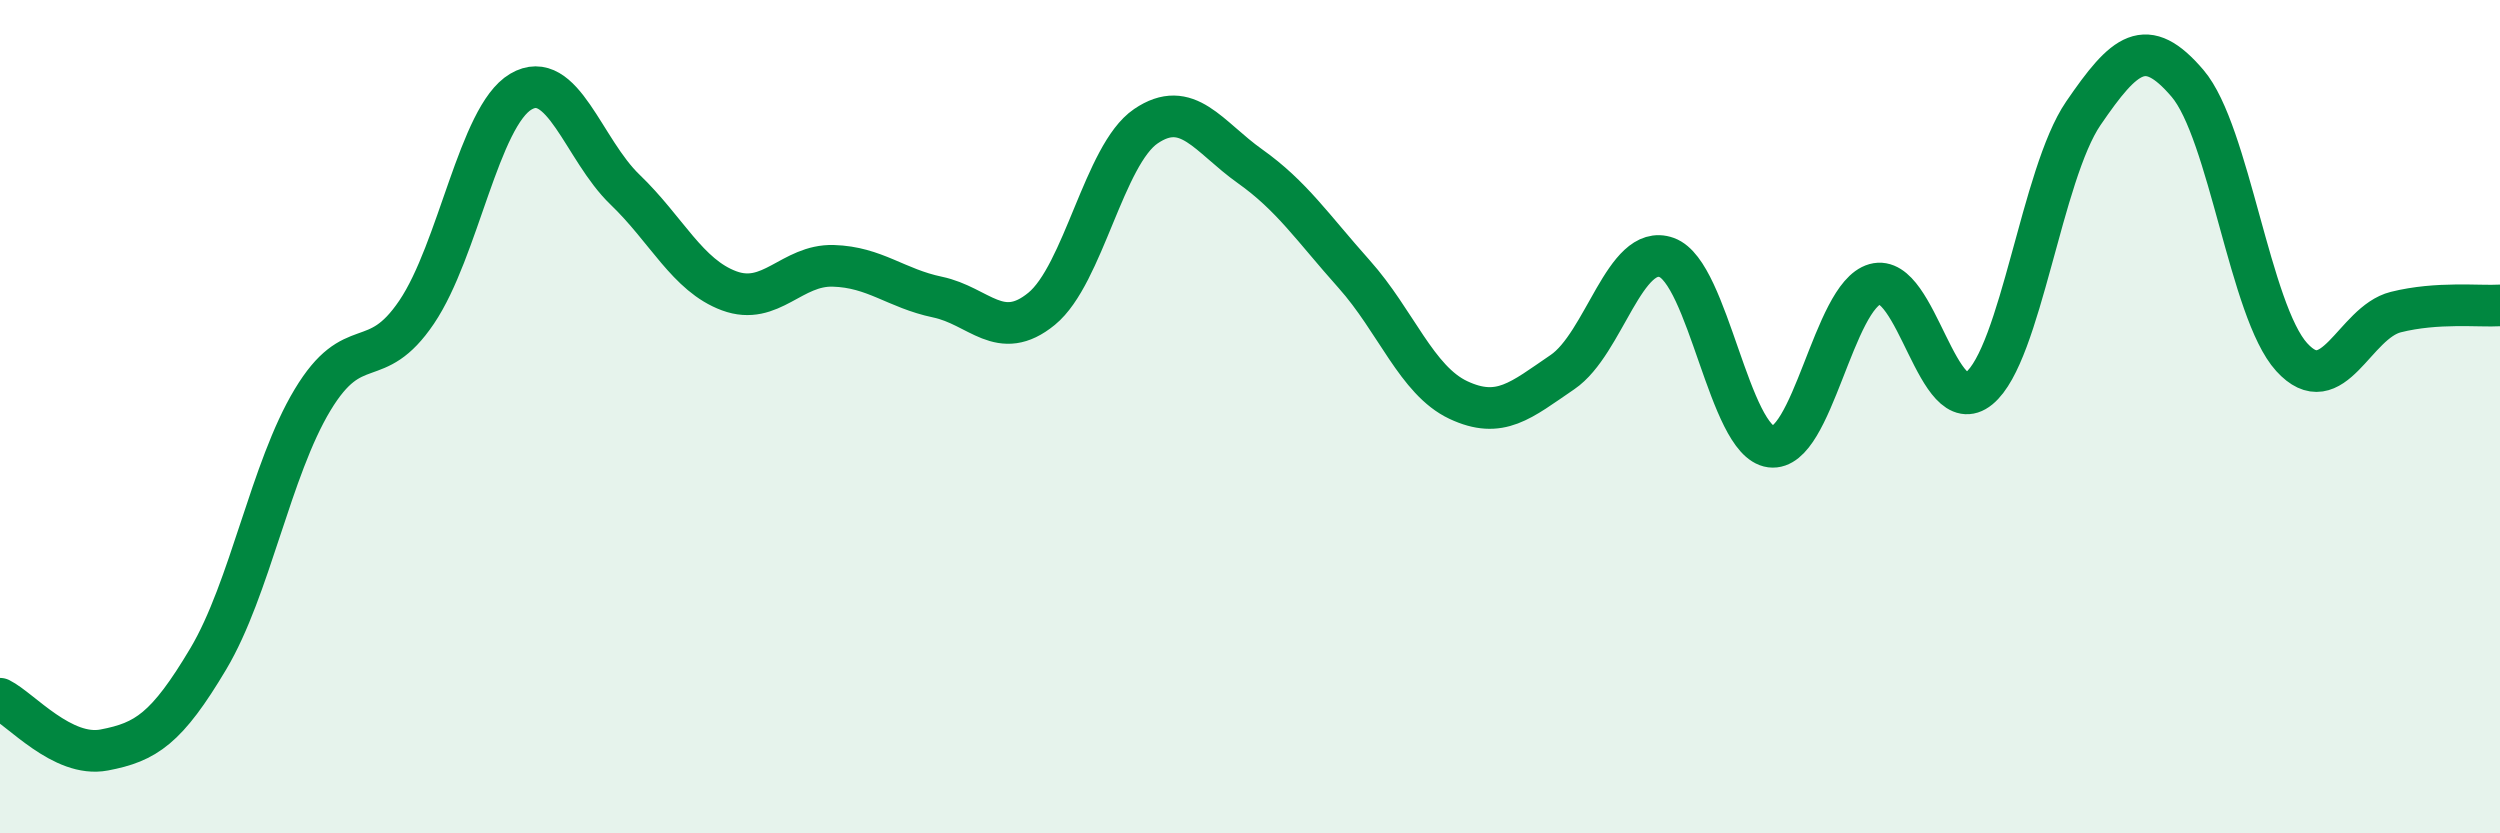 
    <svg width="60" height="20" viewBox="0 0 60 20" xmlns="http://www.w3.org/2000/svg">
      <path
        d="M 0,16.77 C 0.5,17.02 1.5,18.19 2.5,18 C 3.5,17.81 4,17.49 5,15.81 C 6,14.13 6.5,11.26 7.5,9.6 C 8.5,7.94 9,8.97 10,7.49 C 11,6.01 11.5,2.79 12.5,2.2 C 13.5,1.61 14,3.59 15,4.55 C 16,5.51 16.5,6.61 17.5,6.98 C 18.5,7.35 19,6.35 20,6.38 C 21,6.41 21.5,6.92 22.5,7.13 C 23.5,7.34 24,8.23 25,7.41 C 26,6.59 26.5,3.71 27.5,3.03 C 28.5,2.35 29,3.28 30,3.99 C 31,4.7 31.5,5.46 32.5,6.58 C 33.5,7.7 34,9.13 35,9.6 C 36,10.07 36.5,9.61 37.5,8.93 C 38.5,8.25 39,5.82 40,6.18 C 41,6.54 41.5,10.59 42.5,10.72 C 43.5,10.85 44,7.1 45,6.82 C 46,6.54 46.5,10.14 47.5,9.32 C 48.5,8.5 49,4.18 50,2.72 C 51,1.26 51.5,0.83 52.5,2 C 53.5,3.17 54,7.47 55,8.57 C 56,9.67 56.5,7.74 57.5,7.49 C 58.5,7.24 59.5,7.36 60,7.33L60 20L0 20Z"
        fill="#008740"
        opacity="0.1"
        stroke-linecap="round"
        stroke-linejoin="round"
      />
      <path
        d="M 0,16.77 C 0.5,17.02 1.5,18.19 2.5,18 C 3.5,17.81 4,17.49 5,15.81 C 6,14.13 6.5,11.26 7.5,9.6 C 8.5,7.94 9,8.97 10,7.49 C 11,6.01 11.5,2.79 12.5,2.2 C 13.5,1.61 14,3.59 15,4.55 C 16,5.51 16.5,6.61 17.5,6.98 C 18.5,7.35 19,6.35 20,6.38 C 21,6.41 21.5,6.92 22.5,7.13 C 23.5,7.34 24,8.23 25,7.41 C 26,6.59 26.5,3.71 27.5,3.03 C 28.5,2.35 29,3.28 30,3.99 C 31,4.7 31.5,5.46 32.5,6.58 C 33.5,7.7 34,9.13 35,9.6 C 36,10.07 36.5,9.61 37.5,8.93 C 38.5,8.25 39,5.82 40,6.18 C 41,6.54 41.5,10.59 42.5,10.72 C 43.5,10.85 44,7.1 45,6.82 C 46,6.54 46.5,10.14 47.5,9.32 C 48.5,8.5 49,4.18 50,2.72 C 51,1.26 51.5,0.83 52.5,2 C 53.5,3.17 54,7.47 55,8.57 C 56,9.67 56.5,7.74 57.5,7.49 C 58.5,7.24 59.5,7.36 60,7.33"
        stroke="#008740"
        stroke-width="1"
        fill="none"
        stroke-linecap="round"
        stroke-linejoin="round"
      />
    </svg>
  